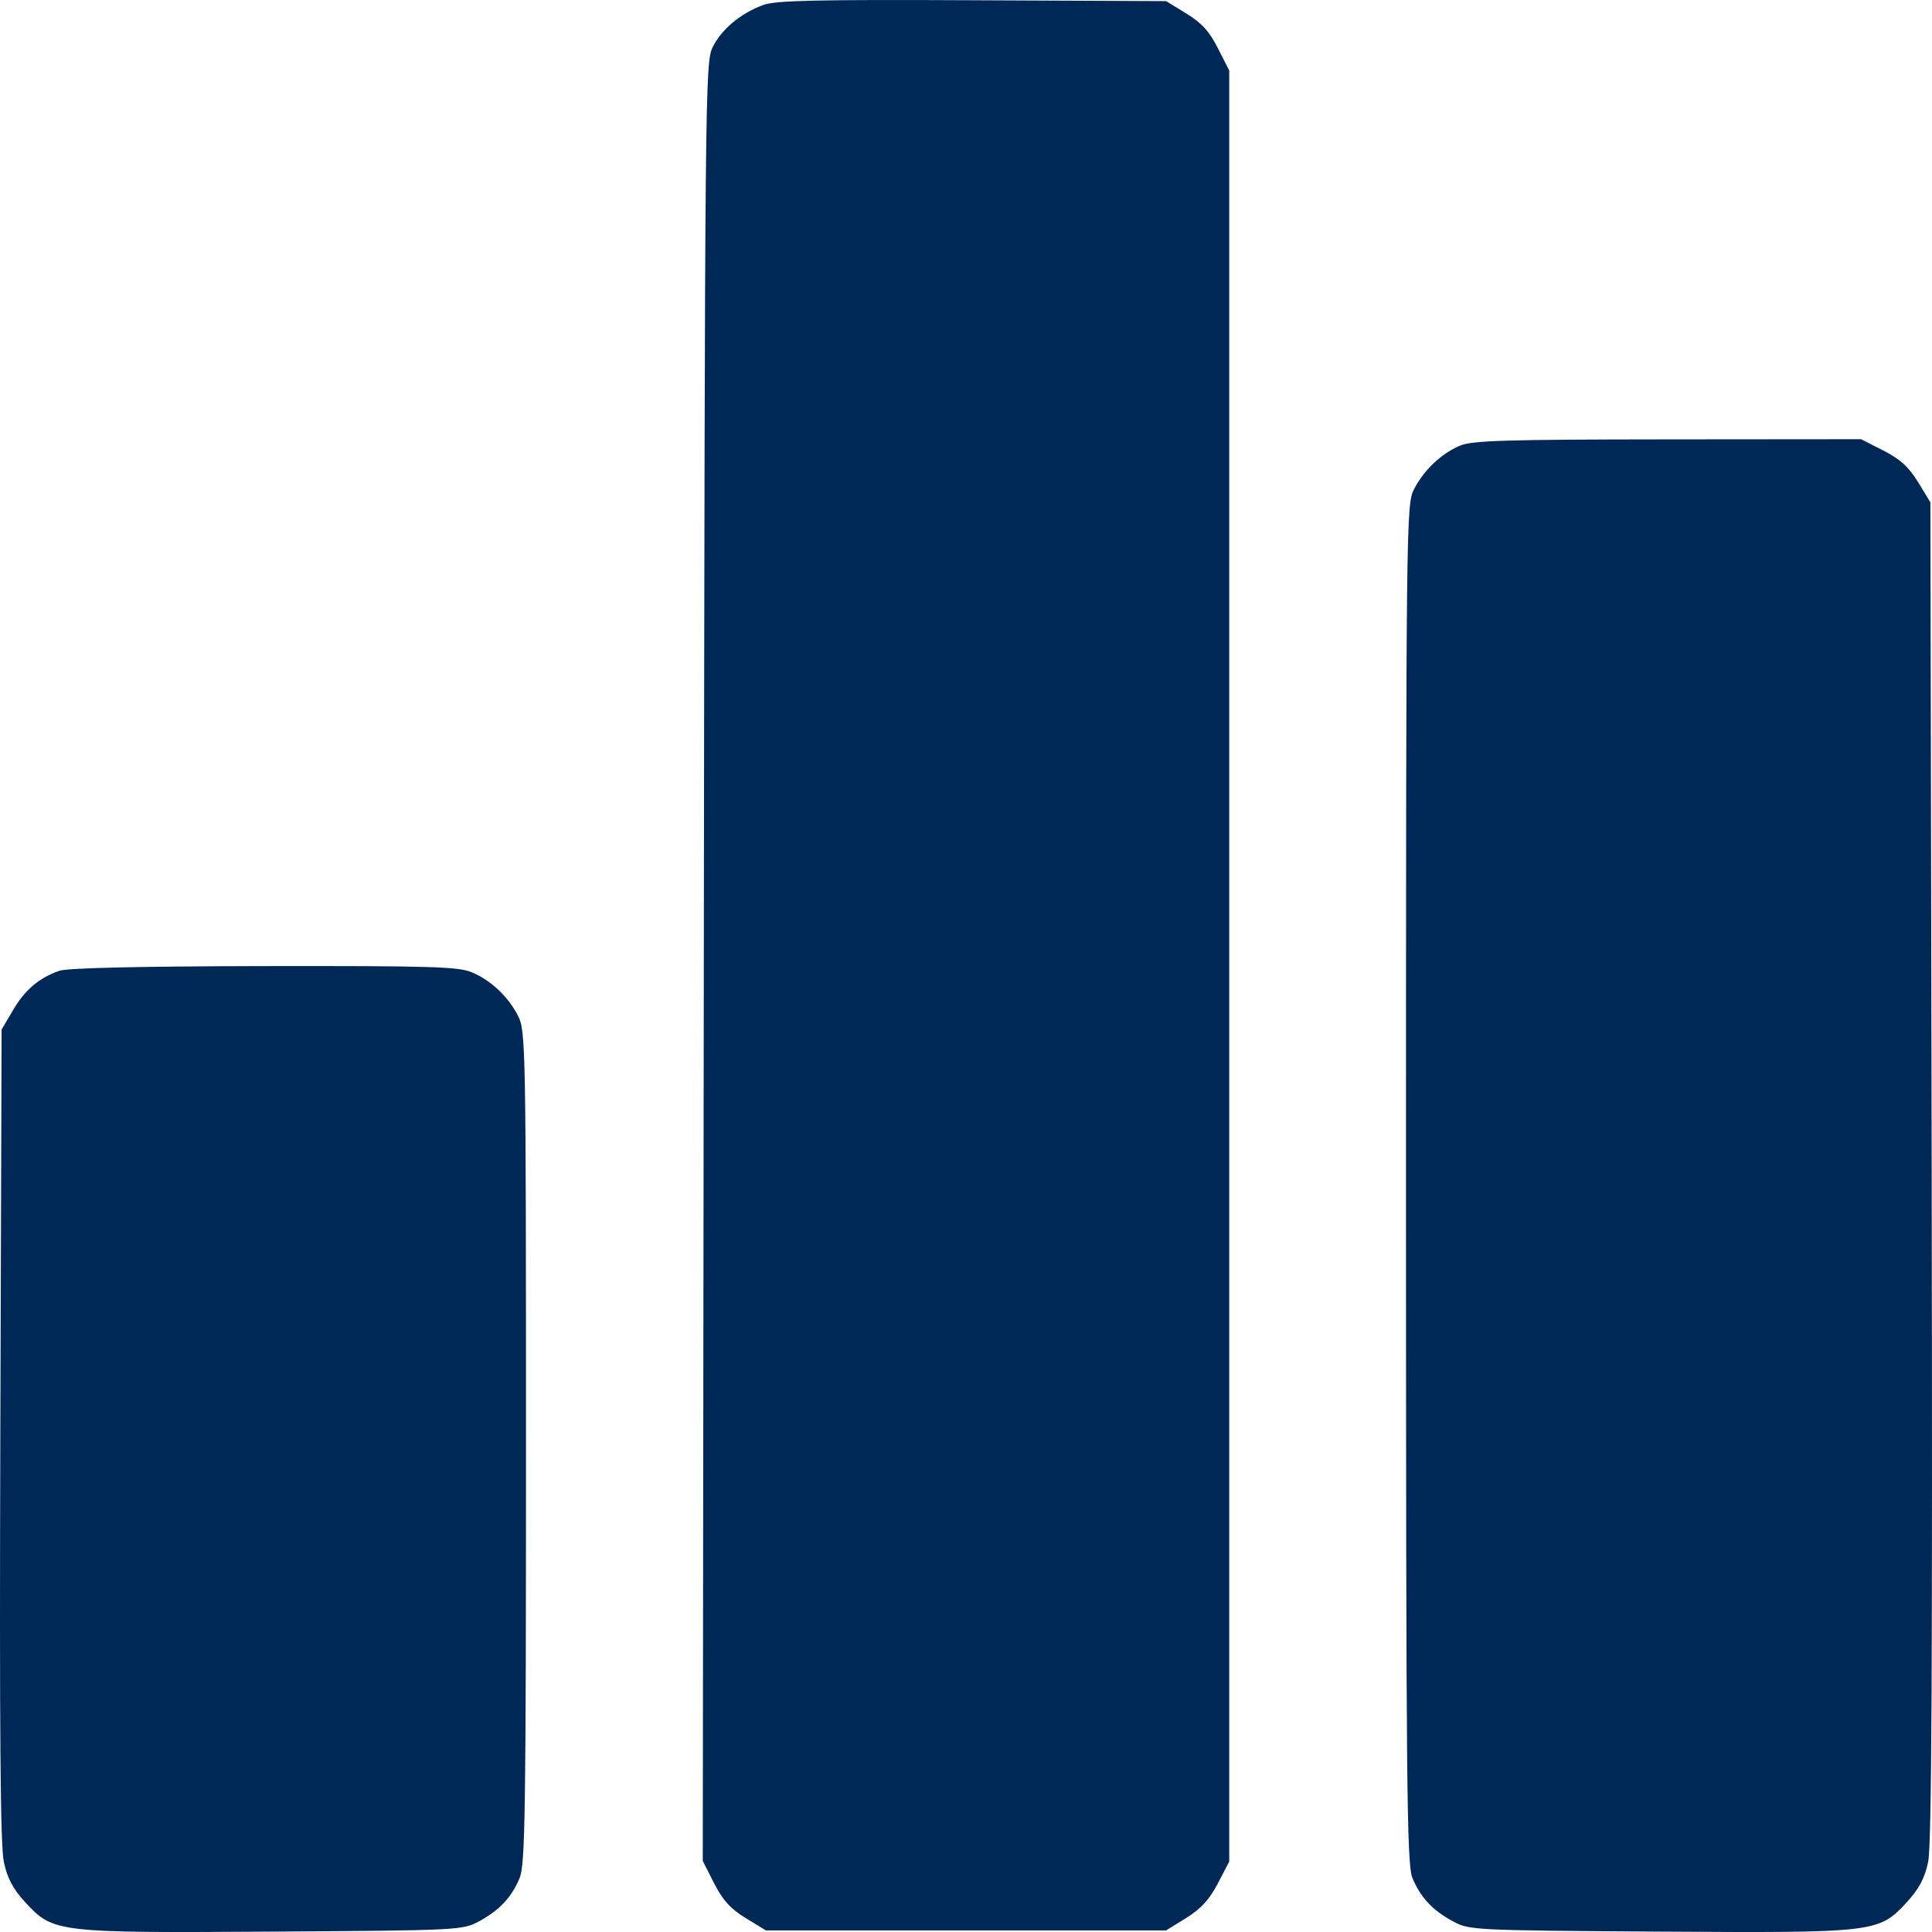 <?xml version="1.0" encoding="UTF-8"?> <svg xmlns="http://www.w3.org/2000/svg" width="24" height="24" viewBox="0 0 24 24" fill="none"><path fill-rule="evenodd" clip-rule="evenodd" d="M9.484 0.061C9.206 0.161 8.963 0.363 8.853 0.586C8.759 0.775 8.756 1.113 8.743 11.949L8.73 23.117L8.871 23.395C8.977 23.604 9.074 23.711 9.263 23.827L9.514 23.98H12H14.486L14.735 23.826C14.916 23.714 15.023 23.598 15.127 23.399L15.27 23.125V12.001V0.876L15.129 0.599C15.024 0.39 14.926 0.283 14.737 0.168L14.486 0.014L12.081 0.003C10.16 -0.006 9.637 0.005 9.484 0.061ZM18.131 5.538C17.9 5.638 17.686 5.842 17.564 6.08C17.469 6.265 17.466 6.505 17.466 14.705C17.466 22.203 17.475 23.161 17.546 23.33C17.647 23.572 17.797 23.732 18.054 23.87C18.253 23.977 18.315 23.98 20.601 23.995C23.305 24.012 23.338 24.008 23.687 23.63C23.838 23.465 23.909 23.333 23.952 23.131C23.996 22.927 24.007 20.701 23.996 14.548L23.98 6.24L23.827 5.989C23.711 5.8 23.604 5.703 23.396 5.597L23.119 5.456L20.714 5.458C18.681 5.46 18.282 5.472 18.131 5.538ZM0.735 12.06C0.483 12.149 0.309 12.297 0.161 12.55L0.02 12.789L0.004 17.823C-0.007 21.506 0.004 22.93 0.048 23.131C0.091 23.333 0.162 23.465 0.313 23.63C0.662 24.008 0.695 24.012 3.399 23.995C5.686 23.98 5.747 23.977 5.946 23.87C6.203 23.732 6.353 23.572 6.455 23.33C6.524 23.163 6.534 22.522 6.534 17.976C6.534 12.994 6.53 12.804 6.436 12.621C6.311 12.377 6.098 12.177 5.858 12.077C5.695 12.008 5.33 11.998 3.279 12.001C1.73 12.004 0.835 12.024 0.735 12.06Z" fill="#002856"></path></svg> 